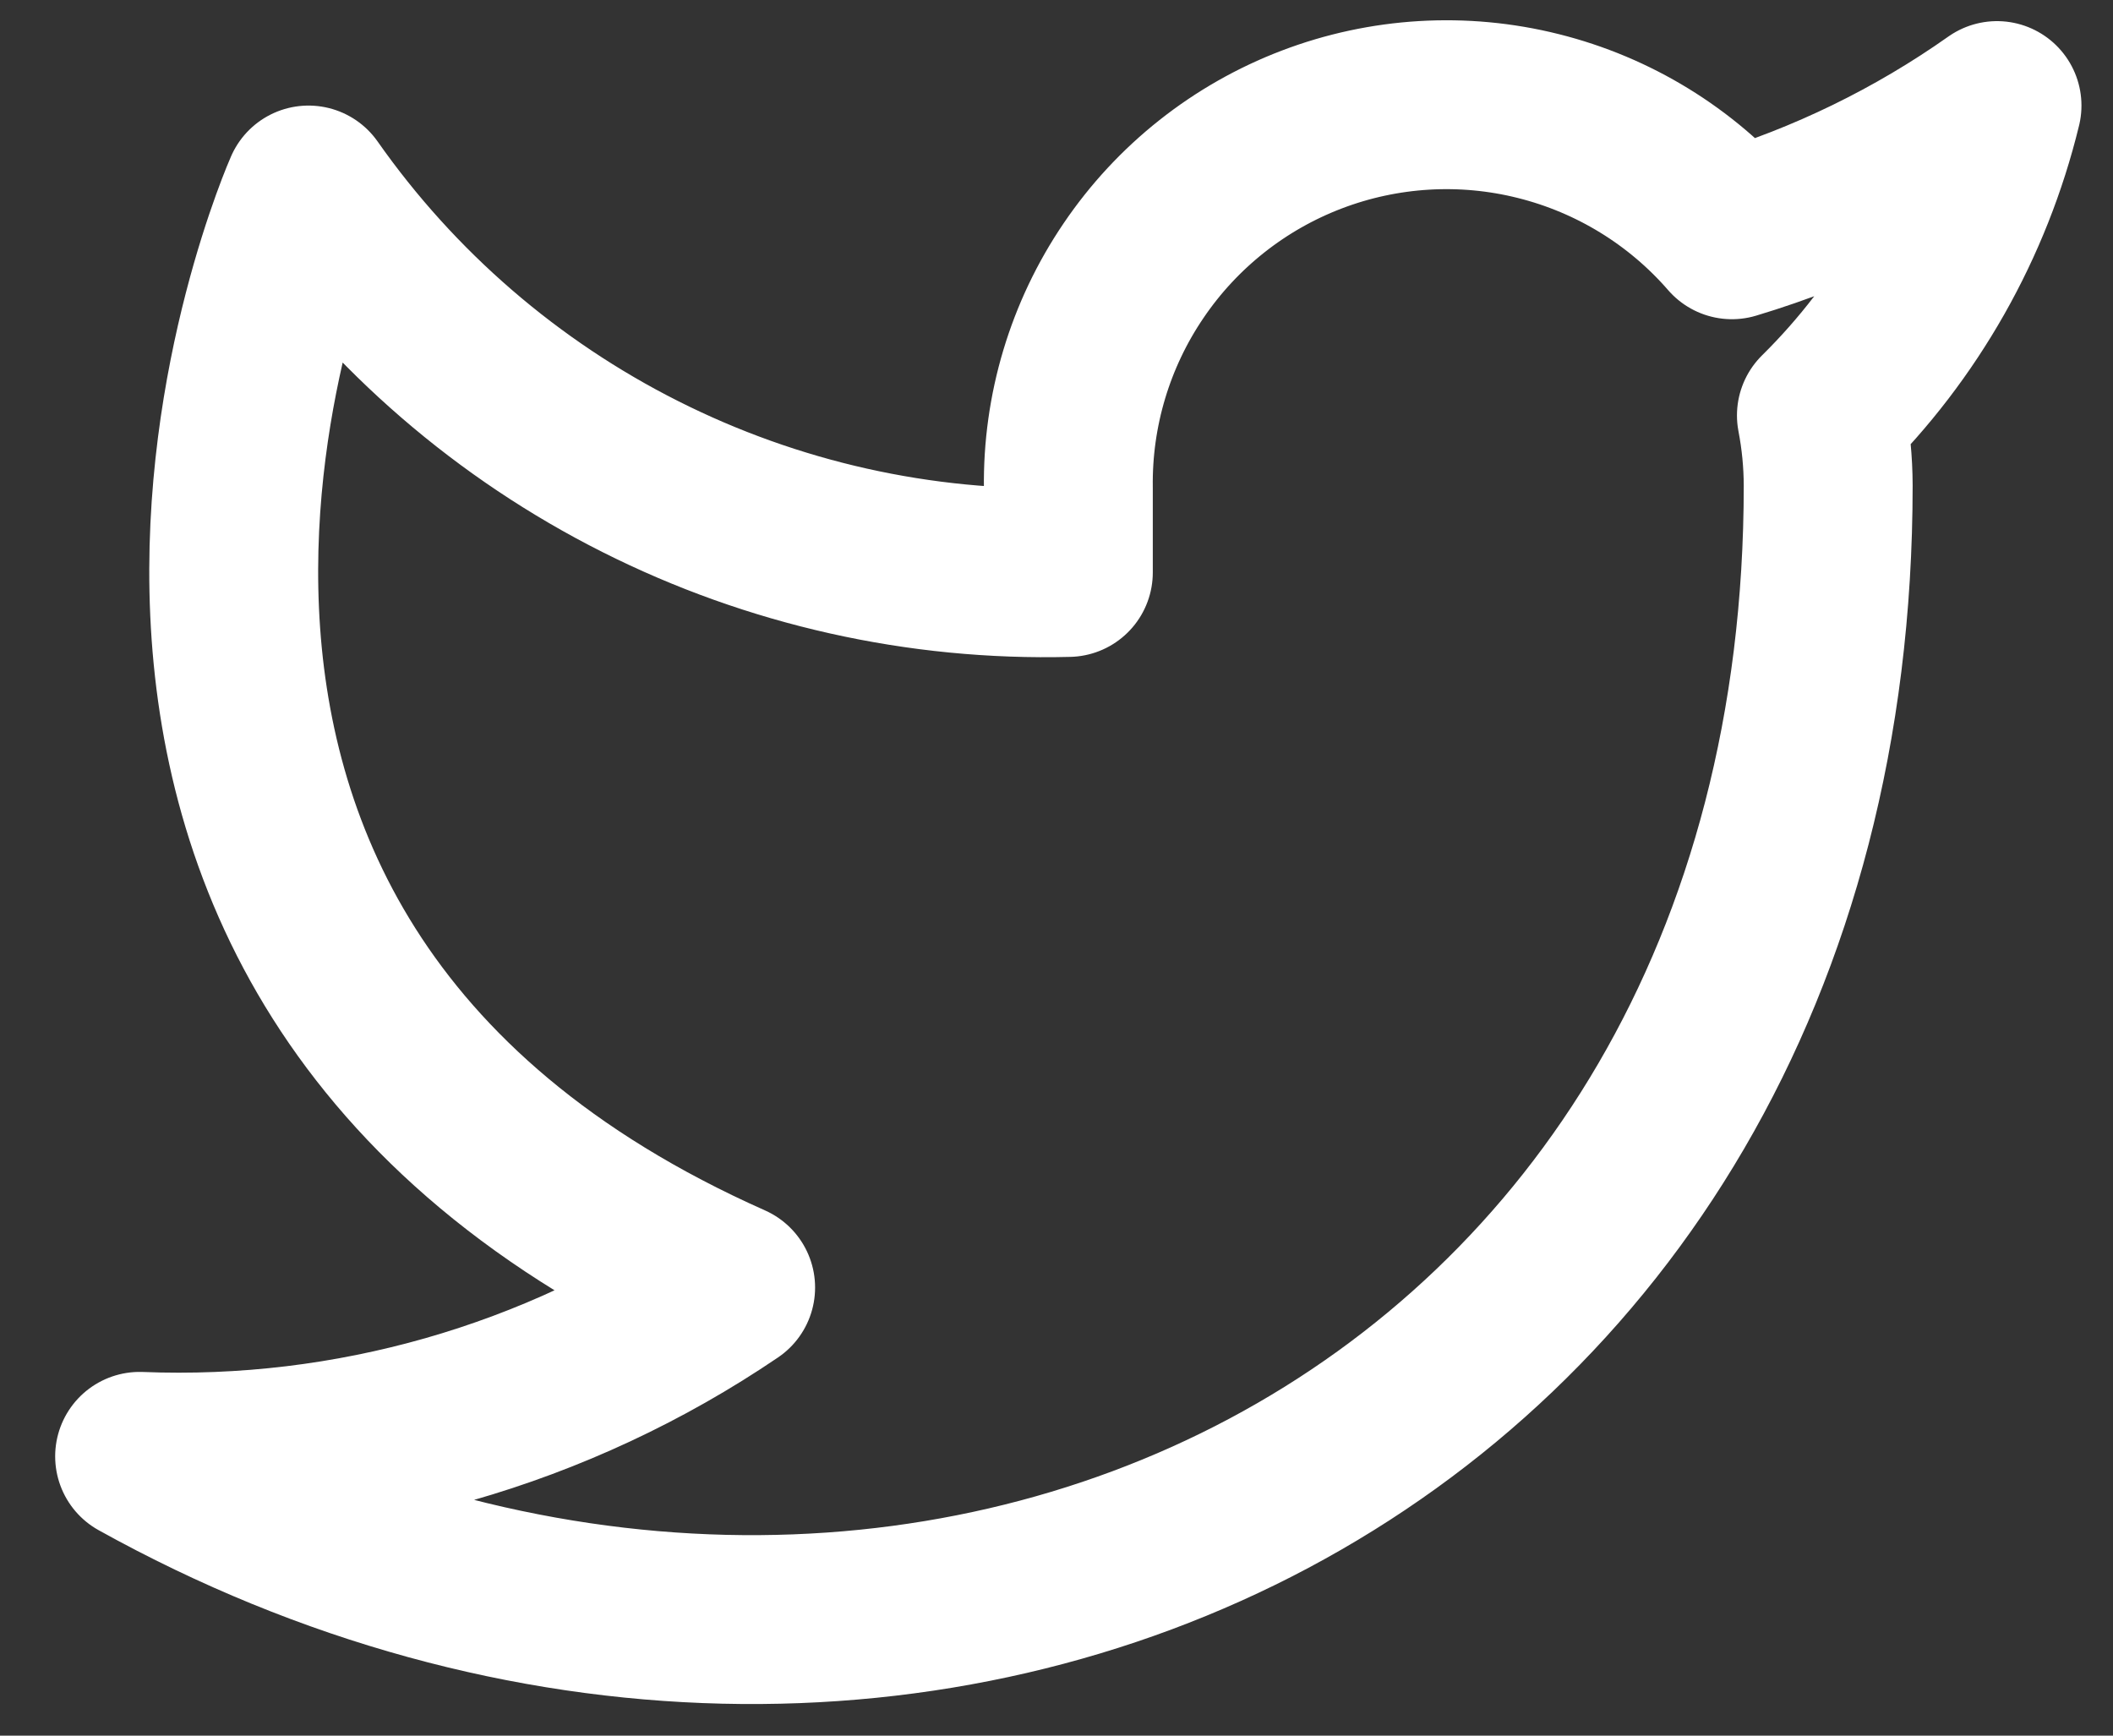 <svg width="28" height="23" viewBox="0 0 28 23" fill="none" xmlns="http://www.w3.org/2000/svg">
<rect x="0" y="0" width="28" height="23" fill="#333333" stroke="none"/>
<path d="M26.463 1.399C25.392 2.155 24.206 2.733 22.95 3.111C22.277 2.336 21.381 1.787 20.385 1.538C19.389 1.288 18.34 1.351 17.381 1.717C16.422 2.083 15.598 2.735 15.022 3.585C14.445 4.434 14.143 5.44 14.157 6.467V7.586C12.191 7.637 10.243 7.201 8.486 6.316C6.729 5.432 5.218 4.127 4.088 2.518C4.088 2.518 -0.387 12.587 9.682 17.062C7.378 18.626 4.633 19.41 1.85 19.299C11.919 24.893 24.226 19.299 24.226 6.433C24.225 6.122 24.195 5.811 24.136 5.505C25.278 4.379 26.084 2.957 26.463 1.399V1.399Z" stroke="white" stroke-width="2.238" stroke-linecap="round" stroke-linejoin="round"/>
</svg>
